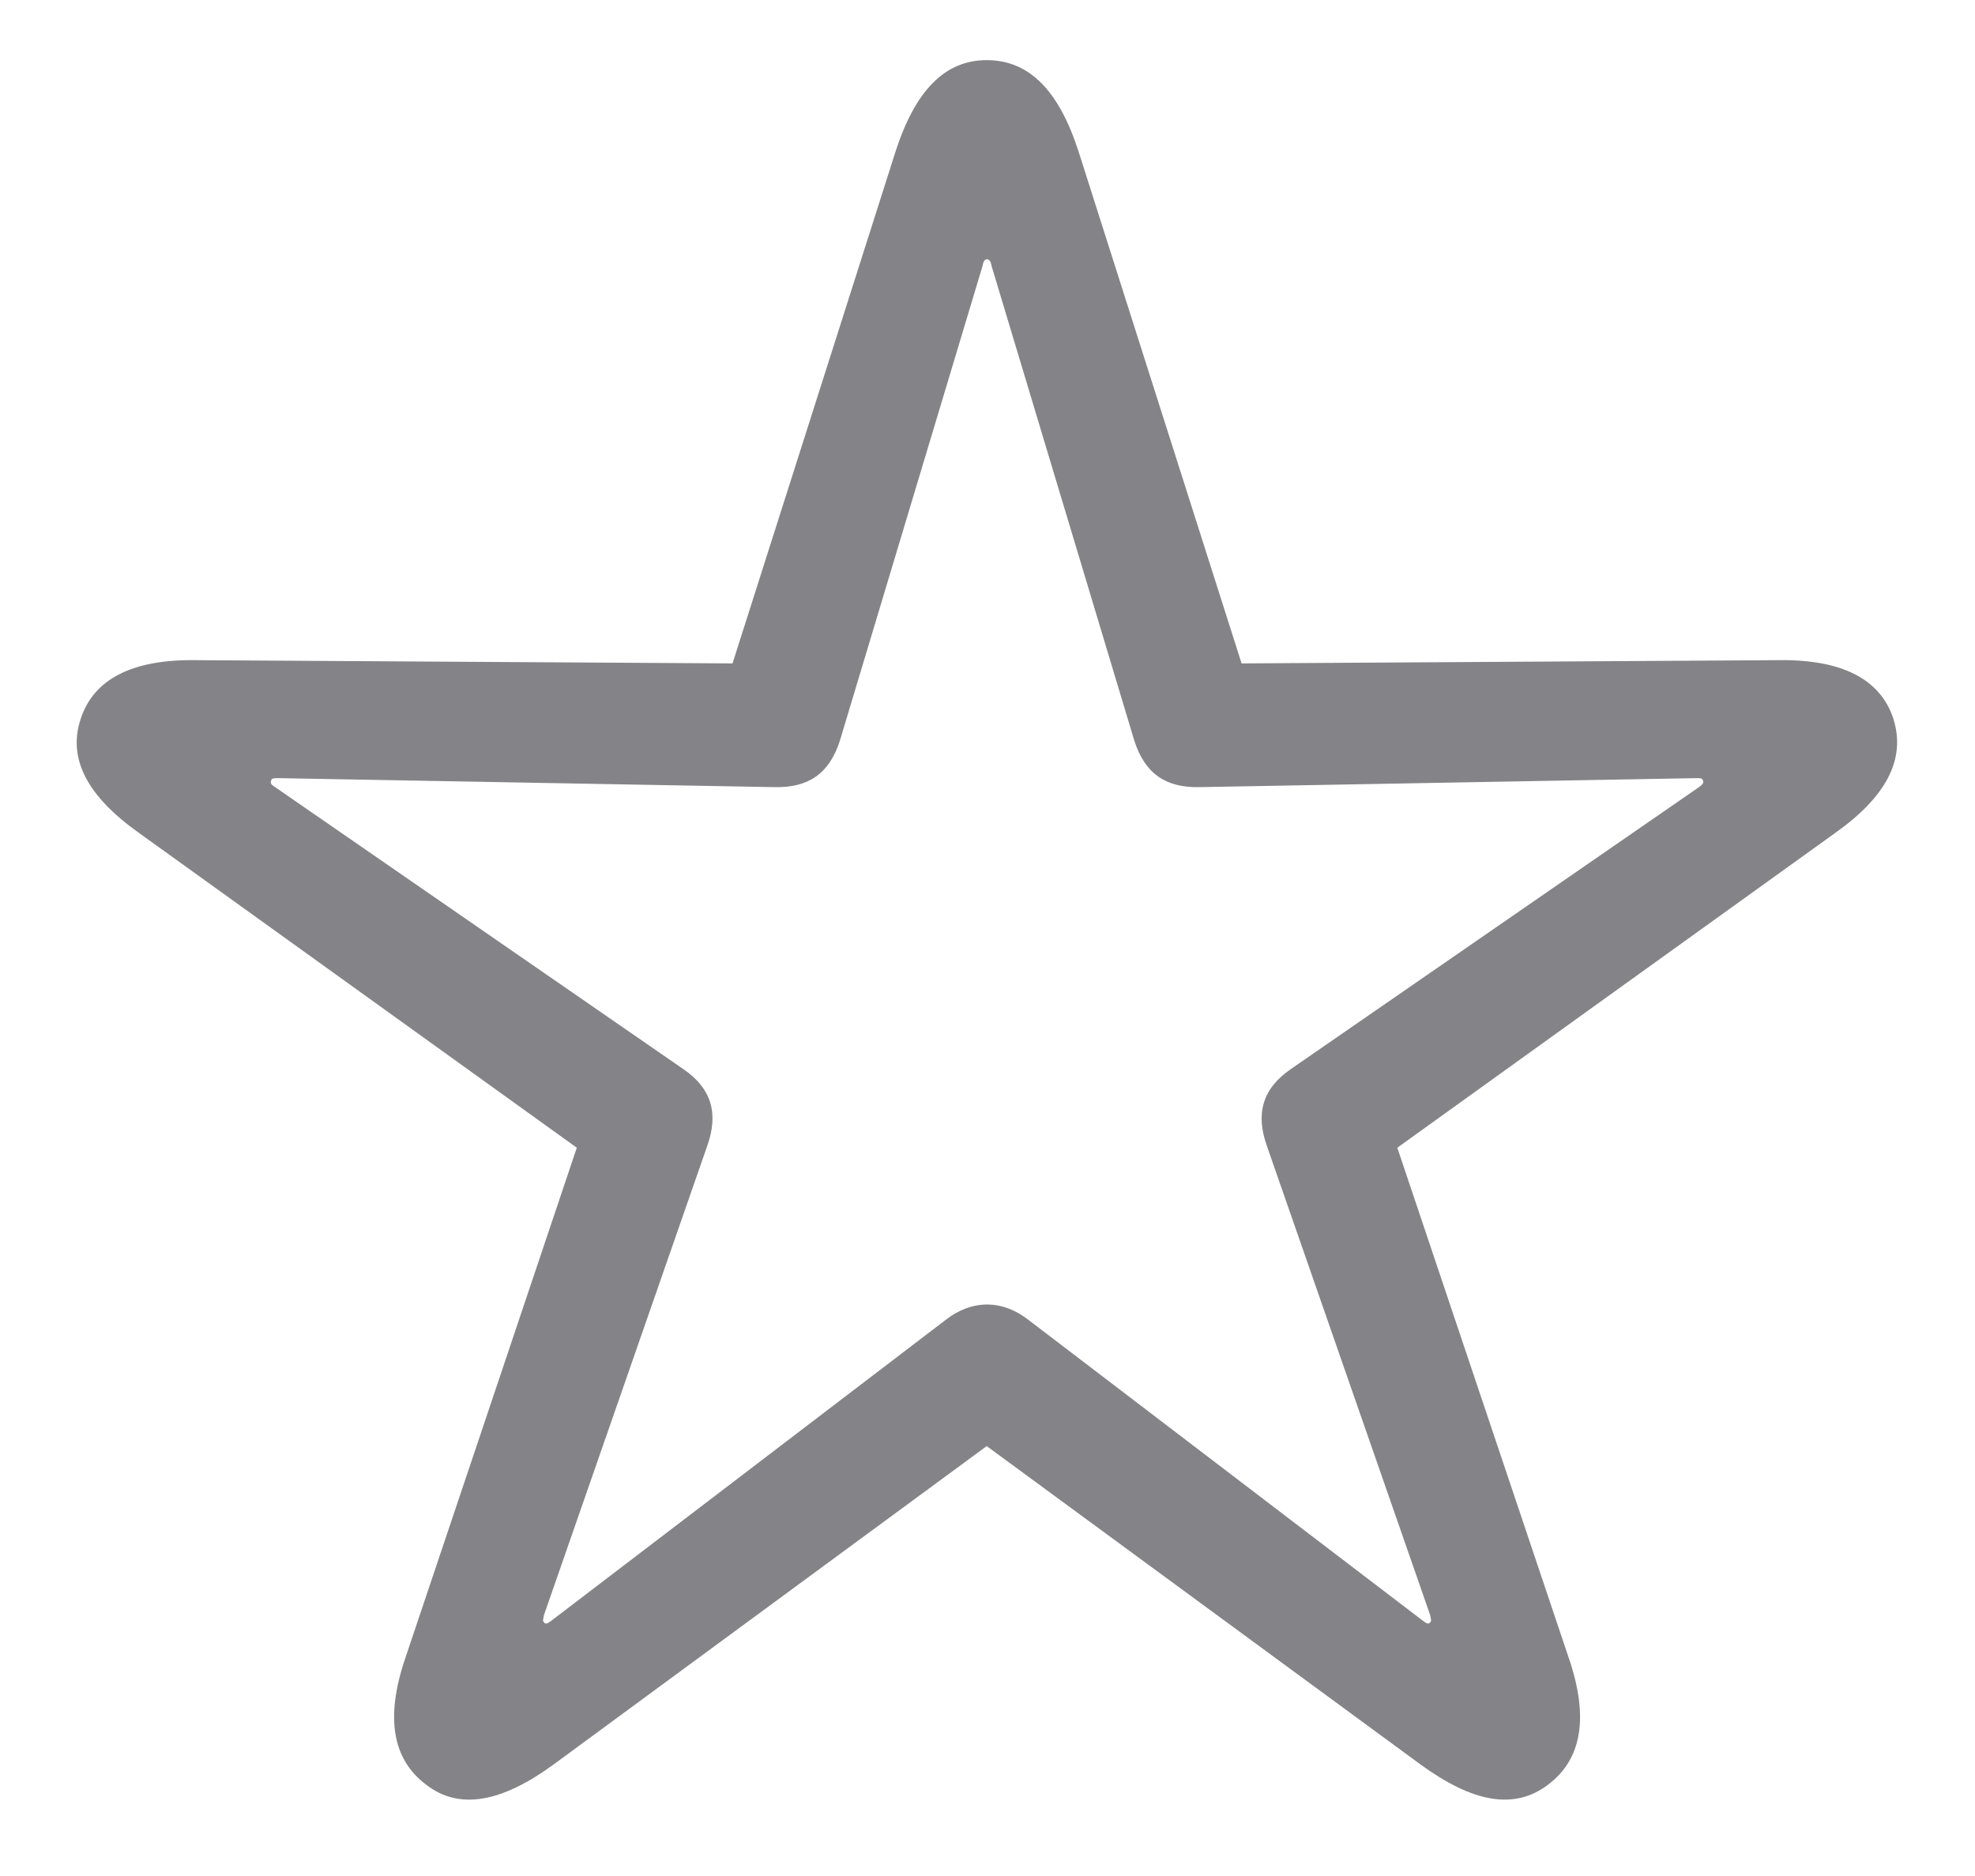 <svg width="20" height="19" viewBox="0 0 20 19" fill="none" xmlns="http://www.w3.org/2000/svg">
<path d="M4.314 18.074C4.654 18.34 5.086 18.248 5.6 17.875L9.992 14.646L14.391 17.875C14.906 18.248 15.329 18.34 15.678 18.074C16.018 17.817 16.093 17.394 15.885 16.788L14.15 11.624L18.583 8.437C19.098 8.072 19.305 7.69 19.172 7.275C19.039 6.876 18.649 6.677 18.01 6.686L12.573 6.719L10.921 1.531C10.722 0.917 10.423 0.609 9.992 0.609C9.568 0.609 9.269 0.917 9.07 1.531L7.418 6.719L1.981 6.686C1.342 6.677 0.952 6.876 0.819 7.275C0.678 7.69 0.894 8.072 1.409 8.437L5.841 11.624L4.106 16.788C3.899 17.394 3.973 17.817 4.314 18.074ZM5.509 16.431C5.492 16.414 5.501 16.406 5.509 16.356L7.161 11.608C7.277 11.284 7.211 11.027 6.92 10.828L2.786 7.972C2.745 7.947 2.737 7.931 2.745 7.906C2.753 7.881 2.77 7.881 2.82 7.881L7.842 7.972C8.182 7.98 8.398 7.839 8.506 7.499L9.95 2.693C9.958 2.643 9.975 2.626 9.992 2.626C10.016 2.626 10.033 2.643 10.041 2.693L11.486 7.499C11.594 7.839 11.809 7.98 12.15 7.972L17.172 7.881C17.221 7.881 17.238 7.881 17.246 7.906C17.255 7.931 17.238 7.947 17.205 7.972L13.071 10.828C12.781 11.027 12.714 11.284 12.83 11.608L14.482 16.356C14.491 16.406 14.499 16.414 14.482 16.431C14.466 16.456 14.441 16.439 14.408 16.414L10.415 13.368C10.149 13.16 9.842 13.16 9.576 13.368L5.584 16.414C5.551 16.439 5.526 16.456 5.509 16.431Z" fill="#848488"/>
</svg>
